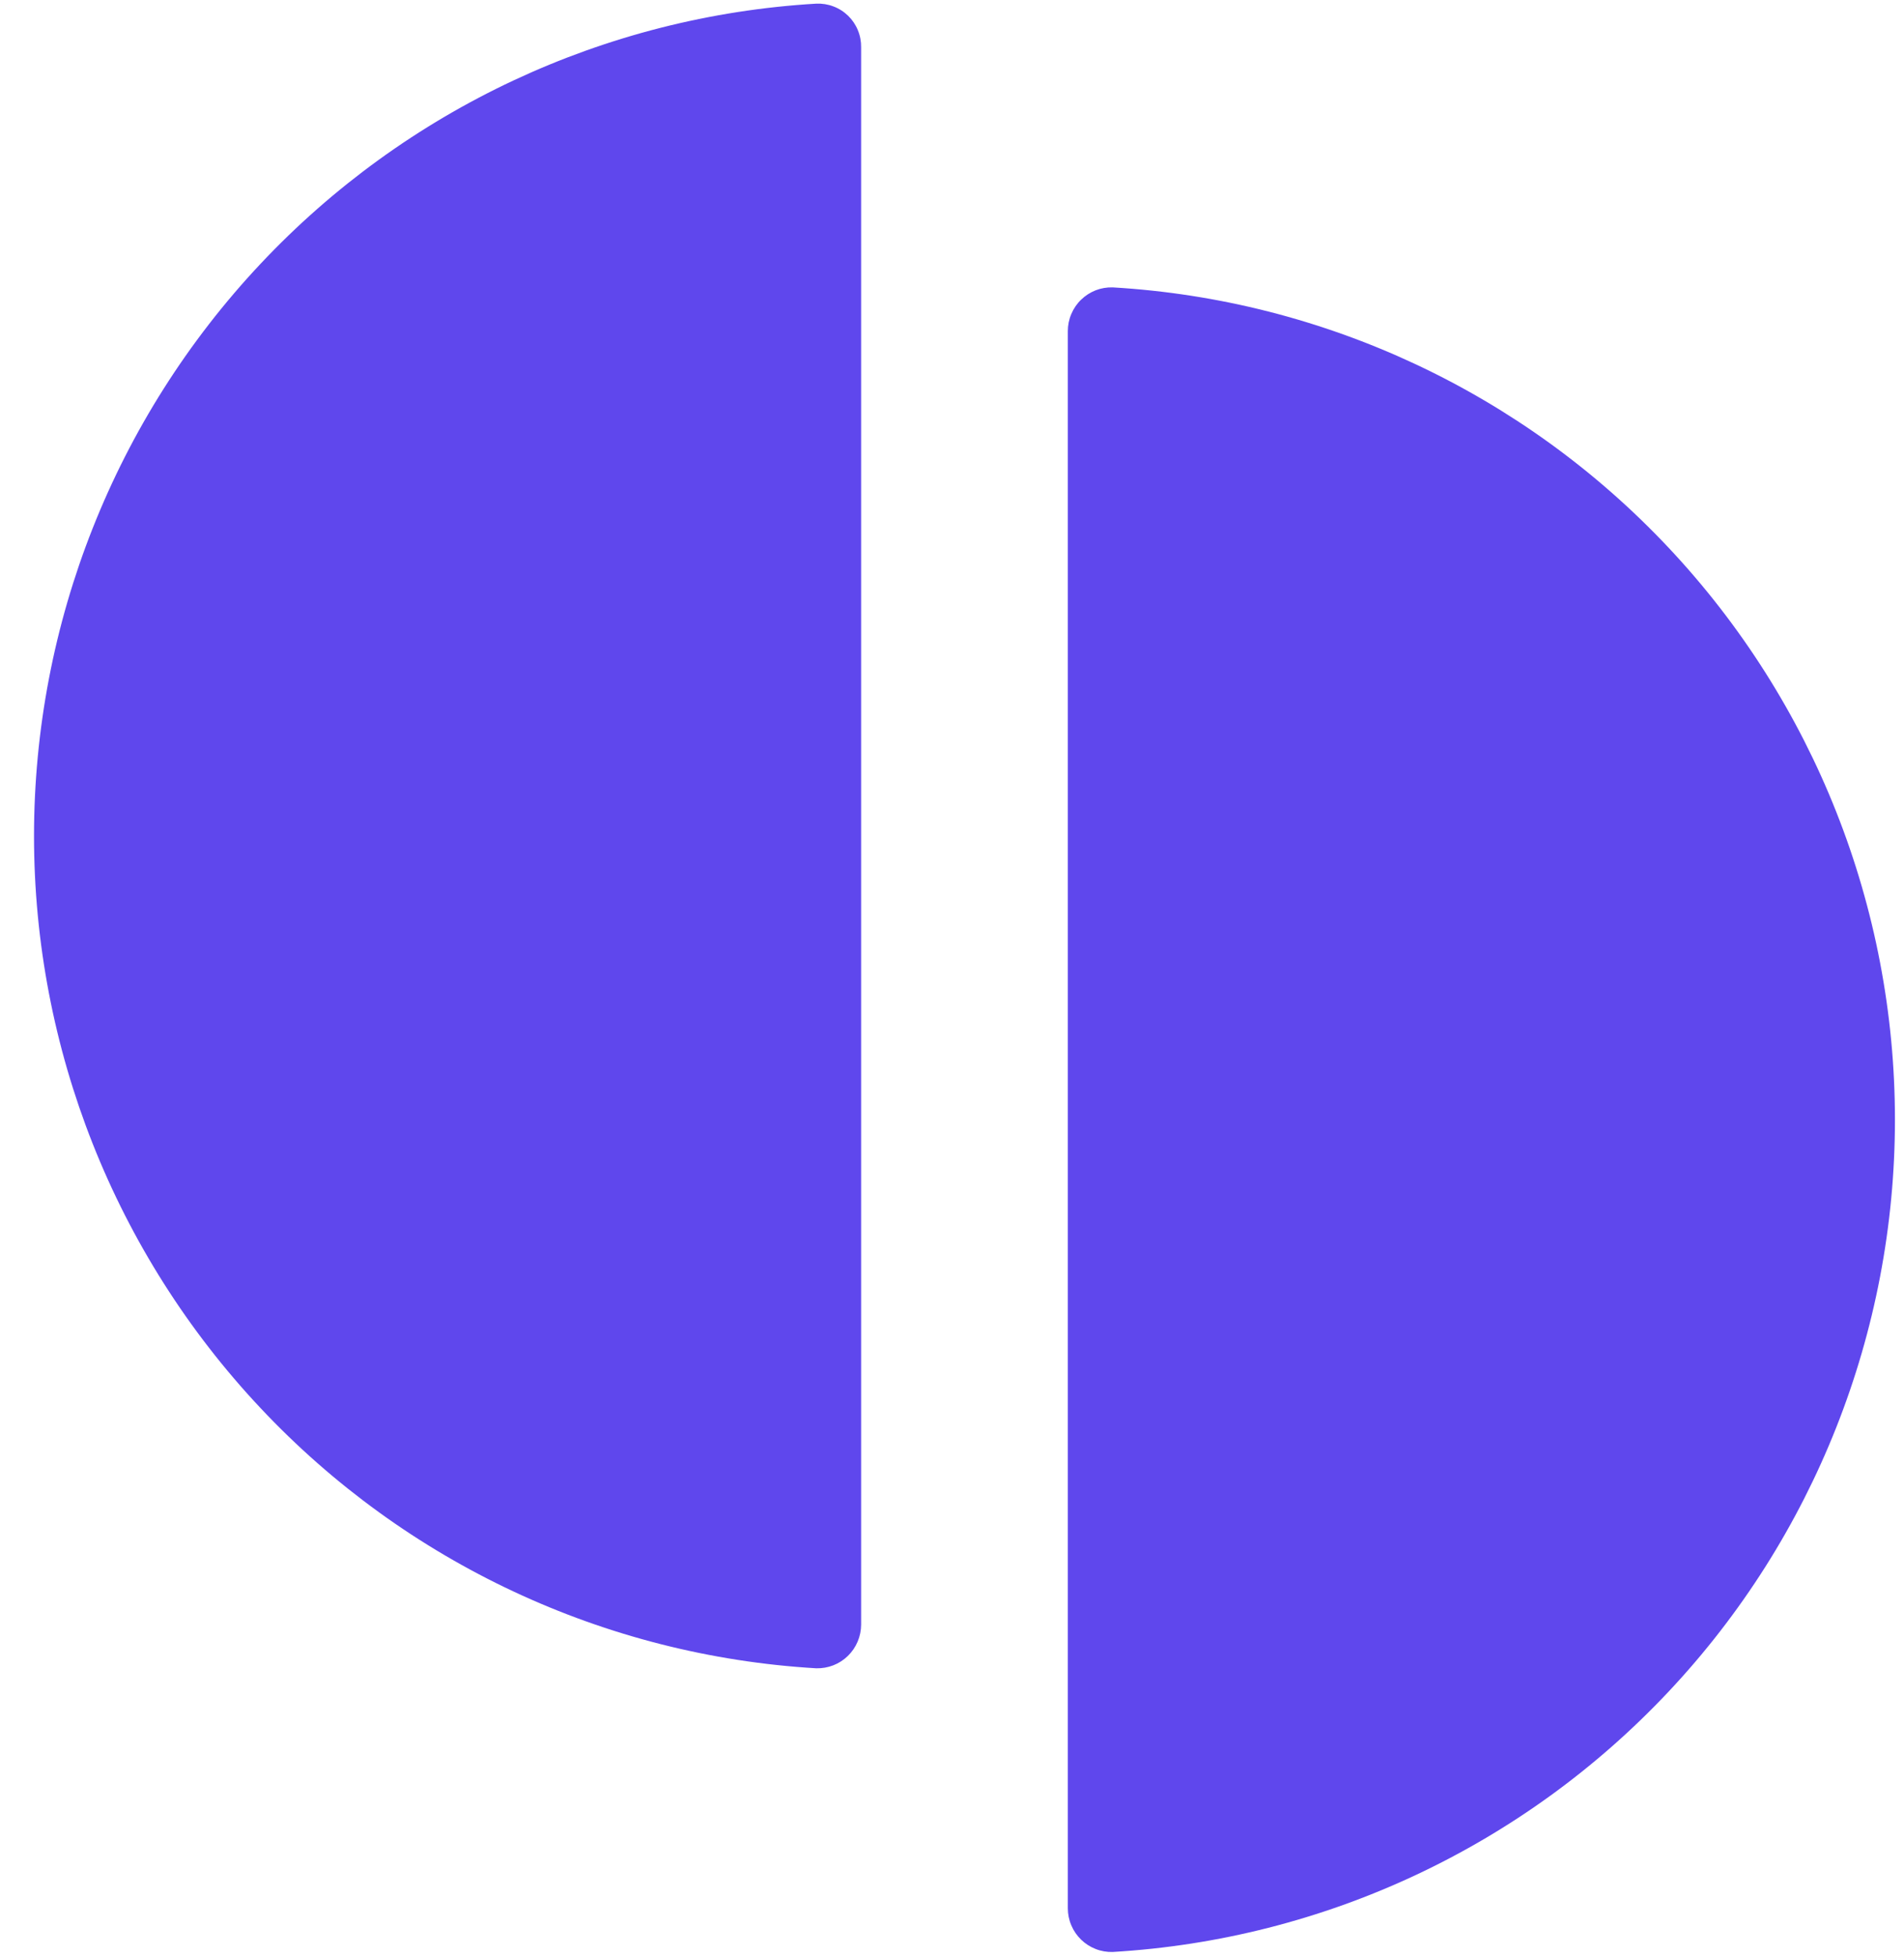 <svg width="37" height="38" viewBox="0 0 37 38" fill="none" xmlns="http://www.w3.org/2000/svg">
<path d="M15.862 0.071C15.976 0.066 16.09 0.084 16.196 0.125C16.303 0.165 16.4 0.227 16.482 0.307C16.564 0.387 16.628 0.482 16.671 0.588C16.715 0.694 16.736 0.807 16.734 0.922V31.565C16.734 31.679 16.711 31.792 16.667 31.896C16.623 32.001 16.558 32.096 16.477 32.175C16.396 32.255 16.299 32.317 16.194 32.358C16.088 32.399 15.976 32.419 15.862 32.416C11.751 32.174 7.886 30.365 5.061 27.358C2.235 24.352 0.661 20.376 0.661 16.244C0.661 12.111 2.235 8.135 5.061 5.128C7.886 2.122 11.751 0.313 15.862 0.071ZM20.751 6.434V37.078C20.751 37.191 20.773 37.304 20.818 37.409C20.862 37.514 20.926 37.608 21.008 37.688C21.089 37.767 21.185 37.829 21.291 37.87C21.396 37.912 21.509 37.931 21.622 37.928C25.734 37.687 29.598 35.877 32.424 32.871C35.25 29.865 36.824 25.888 36.824 21.756C36.824 17.623 35.25 13.647 32.424 10.641C29.598 7.635 25.734 5.825 21.622 5.584C21.509 5.581 21.396 5.6 21.291 5.641C21.185 5.683 21.089 5.745 21.008 5.824C20.926 5.903 20.862 5.998 20.818 6.103C20.773 6.208 20.751 6.32 20.751 6.434Z" fill="#5F47ED"/>
</svg>
